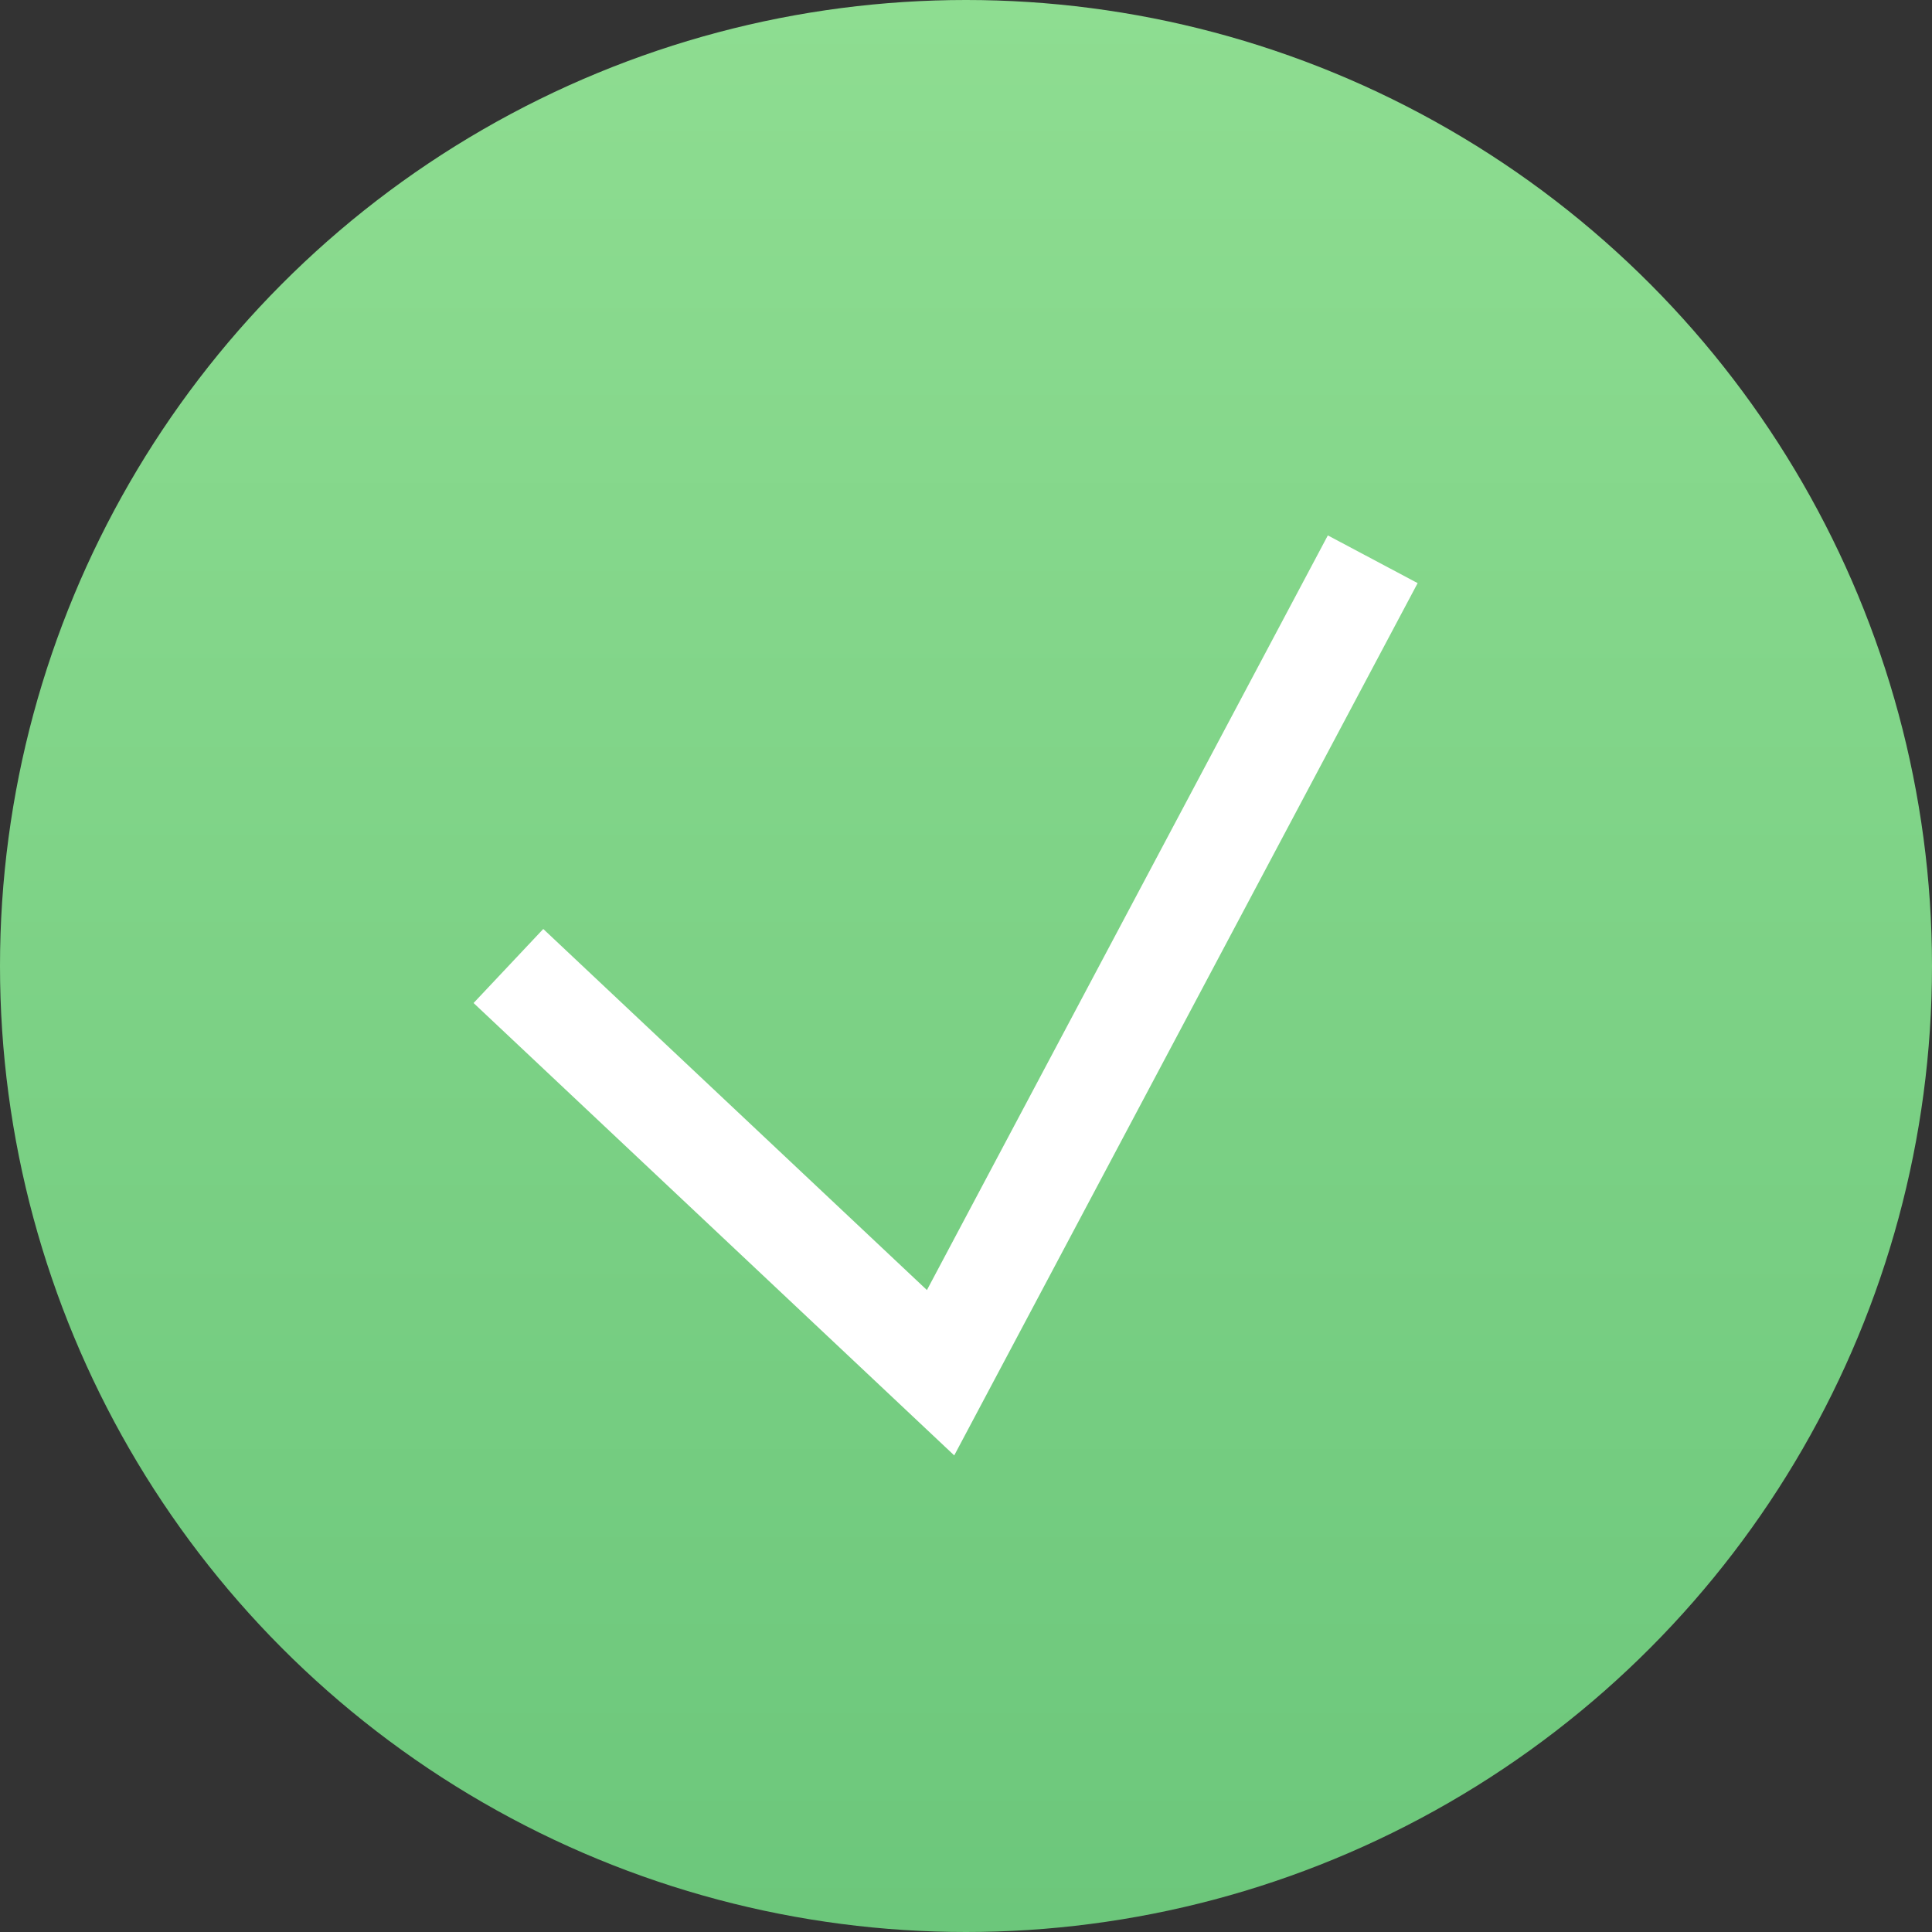 <?xml version="1.0" encoding="UTF-8"?> <svg xmlns="http://www.w3.org/2000/svg" width="38" height="38" viewBox="0 0 38 38" fill="none"><rect x="0" y="0" width="38" height="38" fill="#333333" stroke="none"/><circle cx="19" cy="19" r="19" fill="url(#paint0_linear_256_26)"></circle><path d="M10 19L18.5 27L27 11" stroke="white" stroke-width="2"></path><defs><linearGradient id="paint0_linear_256_26" x1="19" y1="0" x2="19" y2="38" gradientUnits="userSpaceOnUse"><stop stop-color="#8EDD91"></stop><stop offset="1" stop-color="#6CC77B"></stop></linearGradient></defs></svg> 